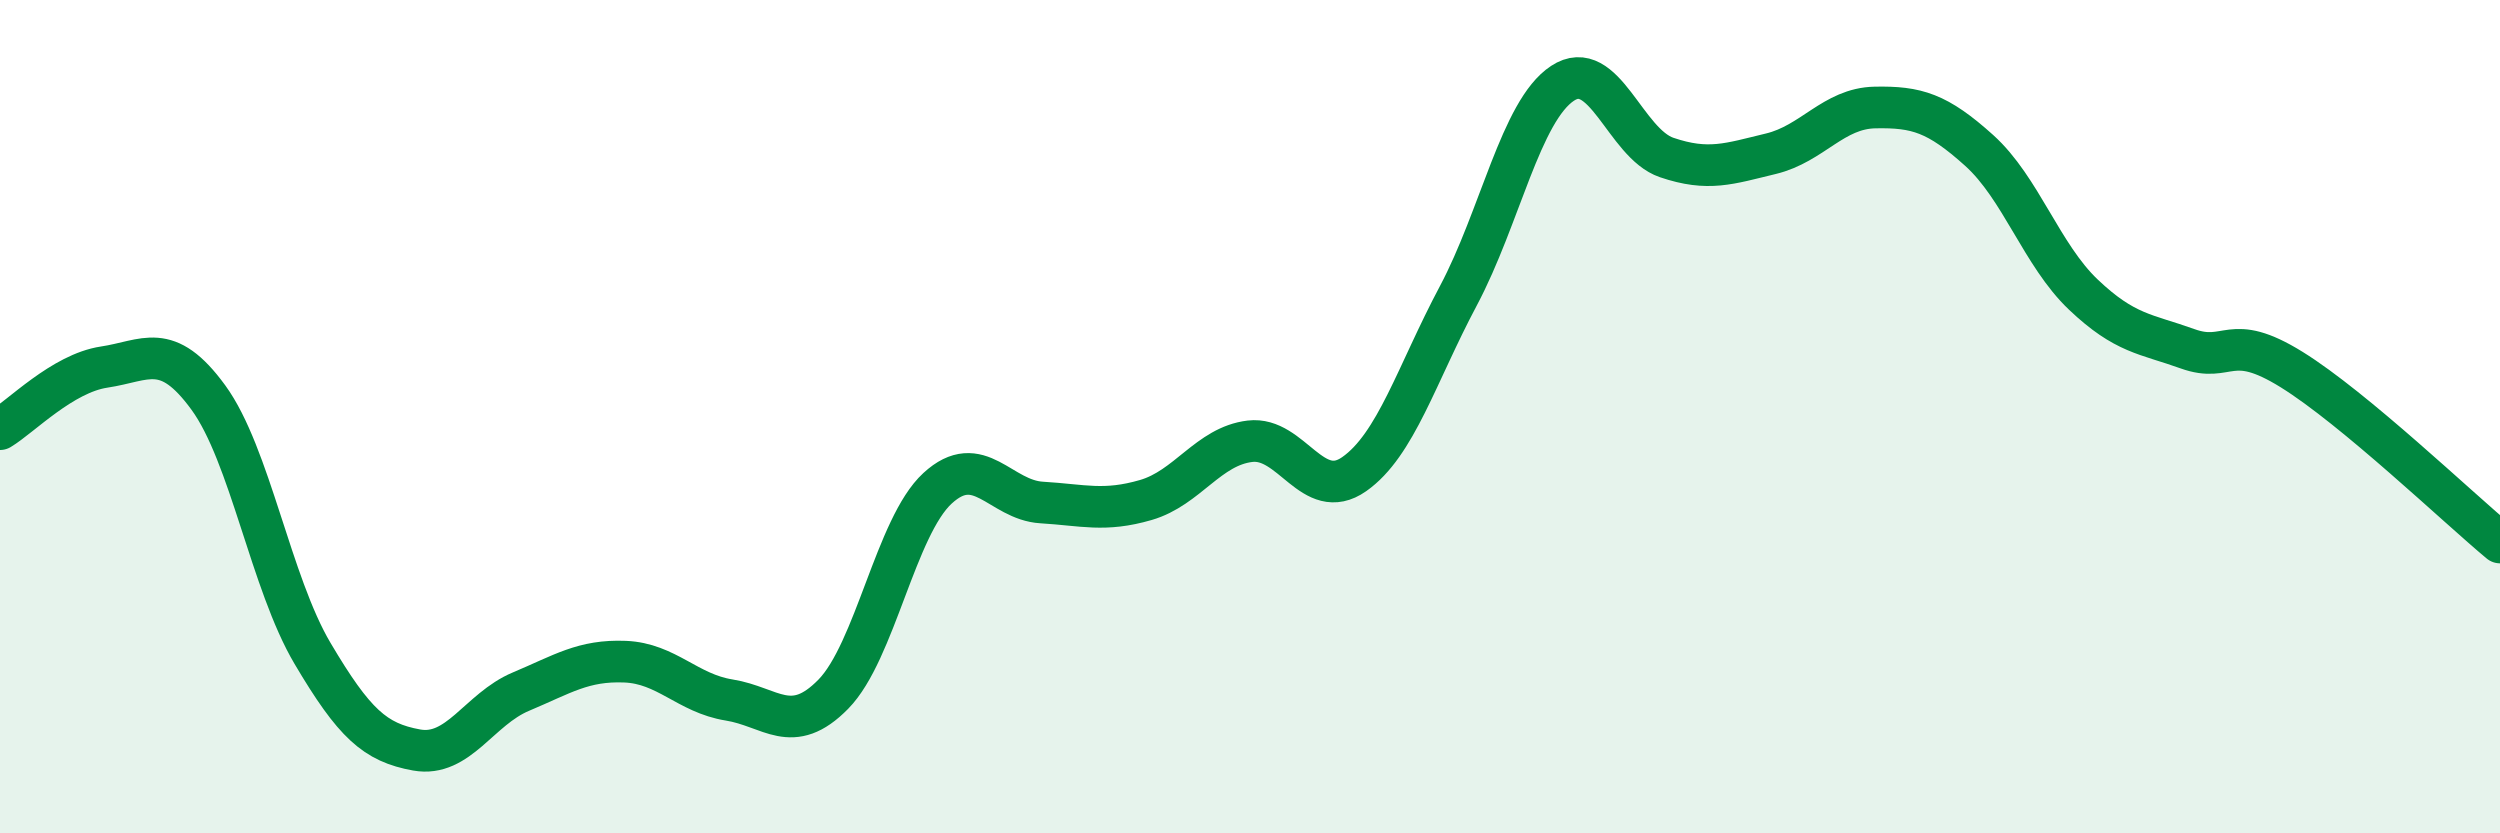 
    <svg width="60" height="20" viewBox="0 0 60 20" xmlns="http://www.w3.org/2000/svg">
      <path
        d="M 0,10.3 C 0.5,10 1.5,8.96 2.5,8.81 C 3.5,8.66 4,8.17 5,9.54 C 6,10.91 6.5,13.99 7.5,15.68 C 8.5,17.37 9,17.82 10,18 C 11,18.18 11.5,17.02 12.5,16.6 C 13.5,16.18 14,15.84 15,15.88 C 16,15.92 16.5,16.64 17.5,16.8 C 18.5,16.96 19,17.68 20,16.66 C 21,15.64 21.5,12.64 22.5,11.72 C 23.5,10.8 24,12 25,12.06 C 26,12.12 26.5,12.29 27.5,12 C 28.5,11.71 29,10.71 30,10.59 C 31,10.47 31.5,12.08 32.5,11.38 C 33.5,10.68 34,8.98 35,7.1 C 36,5.22 36.5,2.66 37.5,2 C 38.5,1.34 39,3.44 40,3.78 C 41,4.12 41.5,3.93 42.5,3.69 C 43.5,3.45 44,2.6 45,2.58 C 46,2.56 46.5,2.71 47.5,3.61 C 48.5,4.51 49,6.12 50,7.07 C 51,8.02 51.5,8.01 52.5,8.37 C 53.5,8.73 53.5,7.94 55,8.87 C 56.5,9.8 59,12.19 60,13.02L60 20L0 20Z"
        fill="#008740"
        opacity="0.1"
        stroke-linecap="round"
        stroke-linejoin="round"
      />
      <path
        d="M 0,10.3 C 0.5,10 1.5,8.96 2.5,8.81 C 3.5,8.66 4,8.17 5,9.54 C 6,10.91 6.5,13.99 7.5,15.68 C 8.5,17.37 9,17.82 10,18 C 11,18.18 11.5,17.02 12.5,16.6 C 13.5,16.18 14,15.84 15,15.88 C 16,15.92 16.5,16.64 17.5,16.8 C 18.5,16.96 19,17.68 20,16.66 C 21,15.64 21.5,12.64 22.5,11.72 C 23.5,10.8 24,12 25,12.06 C 26,12.12 26.5,12.29 27.5,12 C 28.5,11.71 29,10.71 30,10.59 C 31,10.47 31.5,12.08 32.5,11.38 C 33.5,10.68 34,8.98 35,7.1 C 36,5.22 36.5,2.66 37.5,2 C 38.5,1.34 39,3.44 40,3.78 C 41,4.12 41.5,3.93 42.5,3.69 C 43.5,3.45 44,2.6 45,2.58 C 46,2.56 46.5,2.71 47.5,3.61 C 48.5,4.51 49,6.12 50,7.07 C 51,8.02 51.5,8.01 52.5,8.37 C 53.5,8.73 53.5,7.94 55,8.87 C 56.5,9.8 59,12.19 60,13.02"
        stroke="#008740"
        stroke-width="1"
        fill="none"
        stroke-linecap="round"
        stroke-linejoin="round"
      />
    </svg>
  